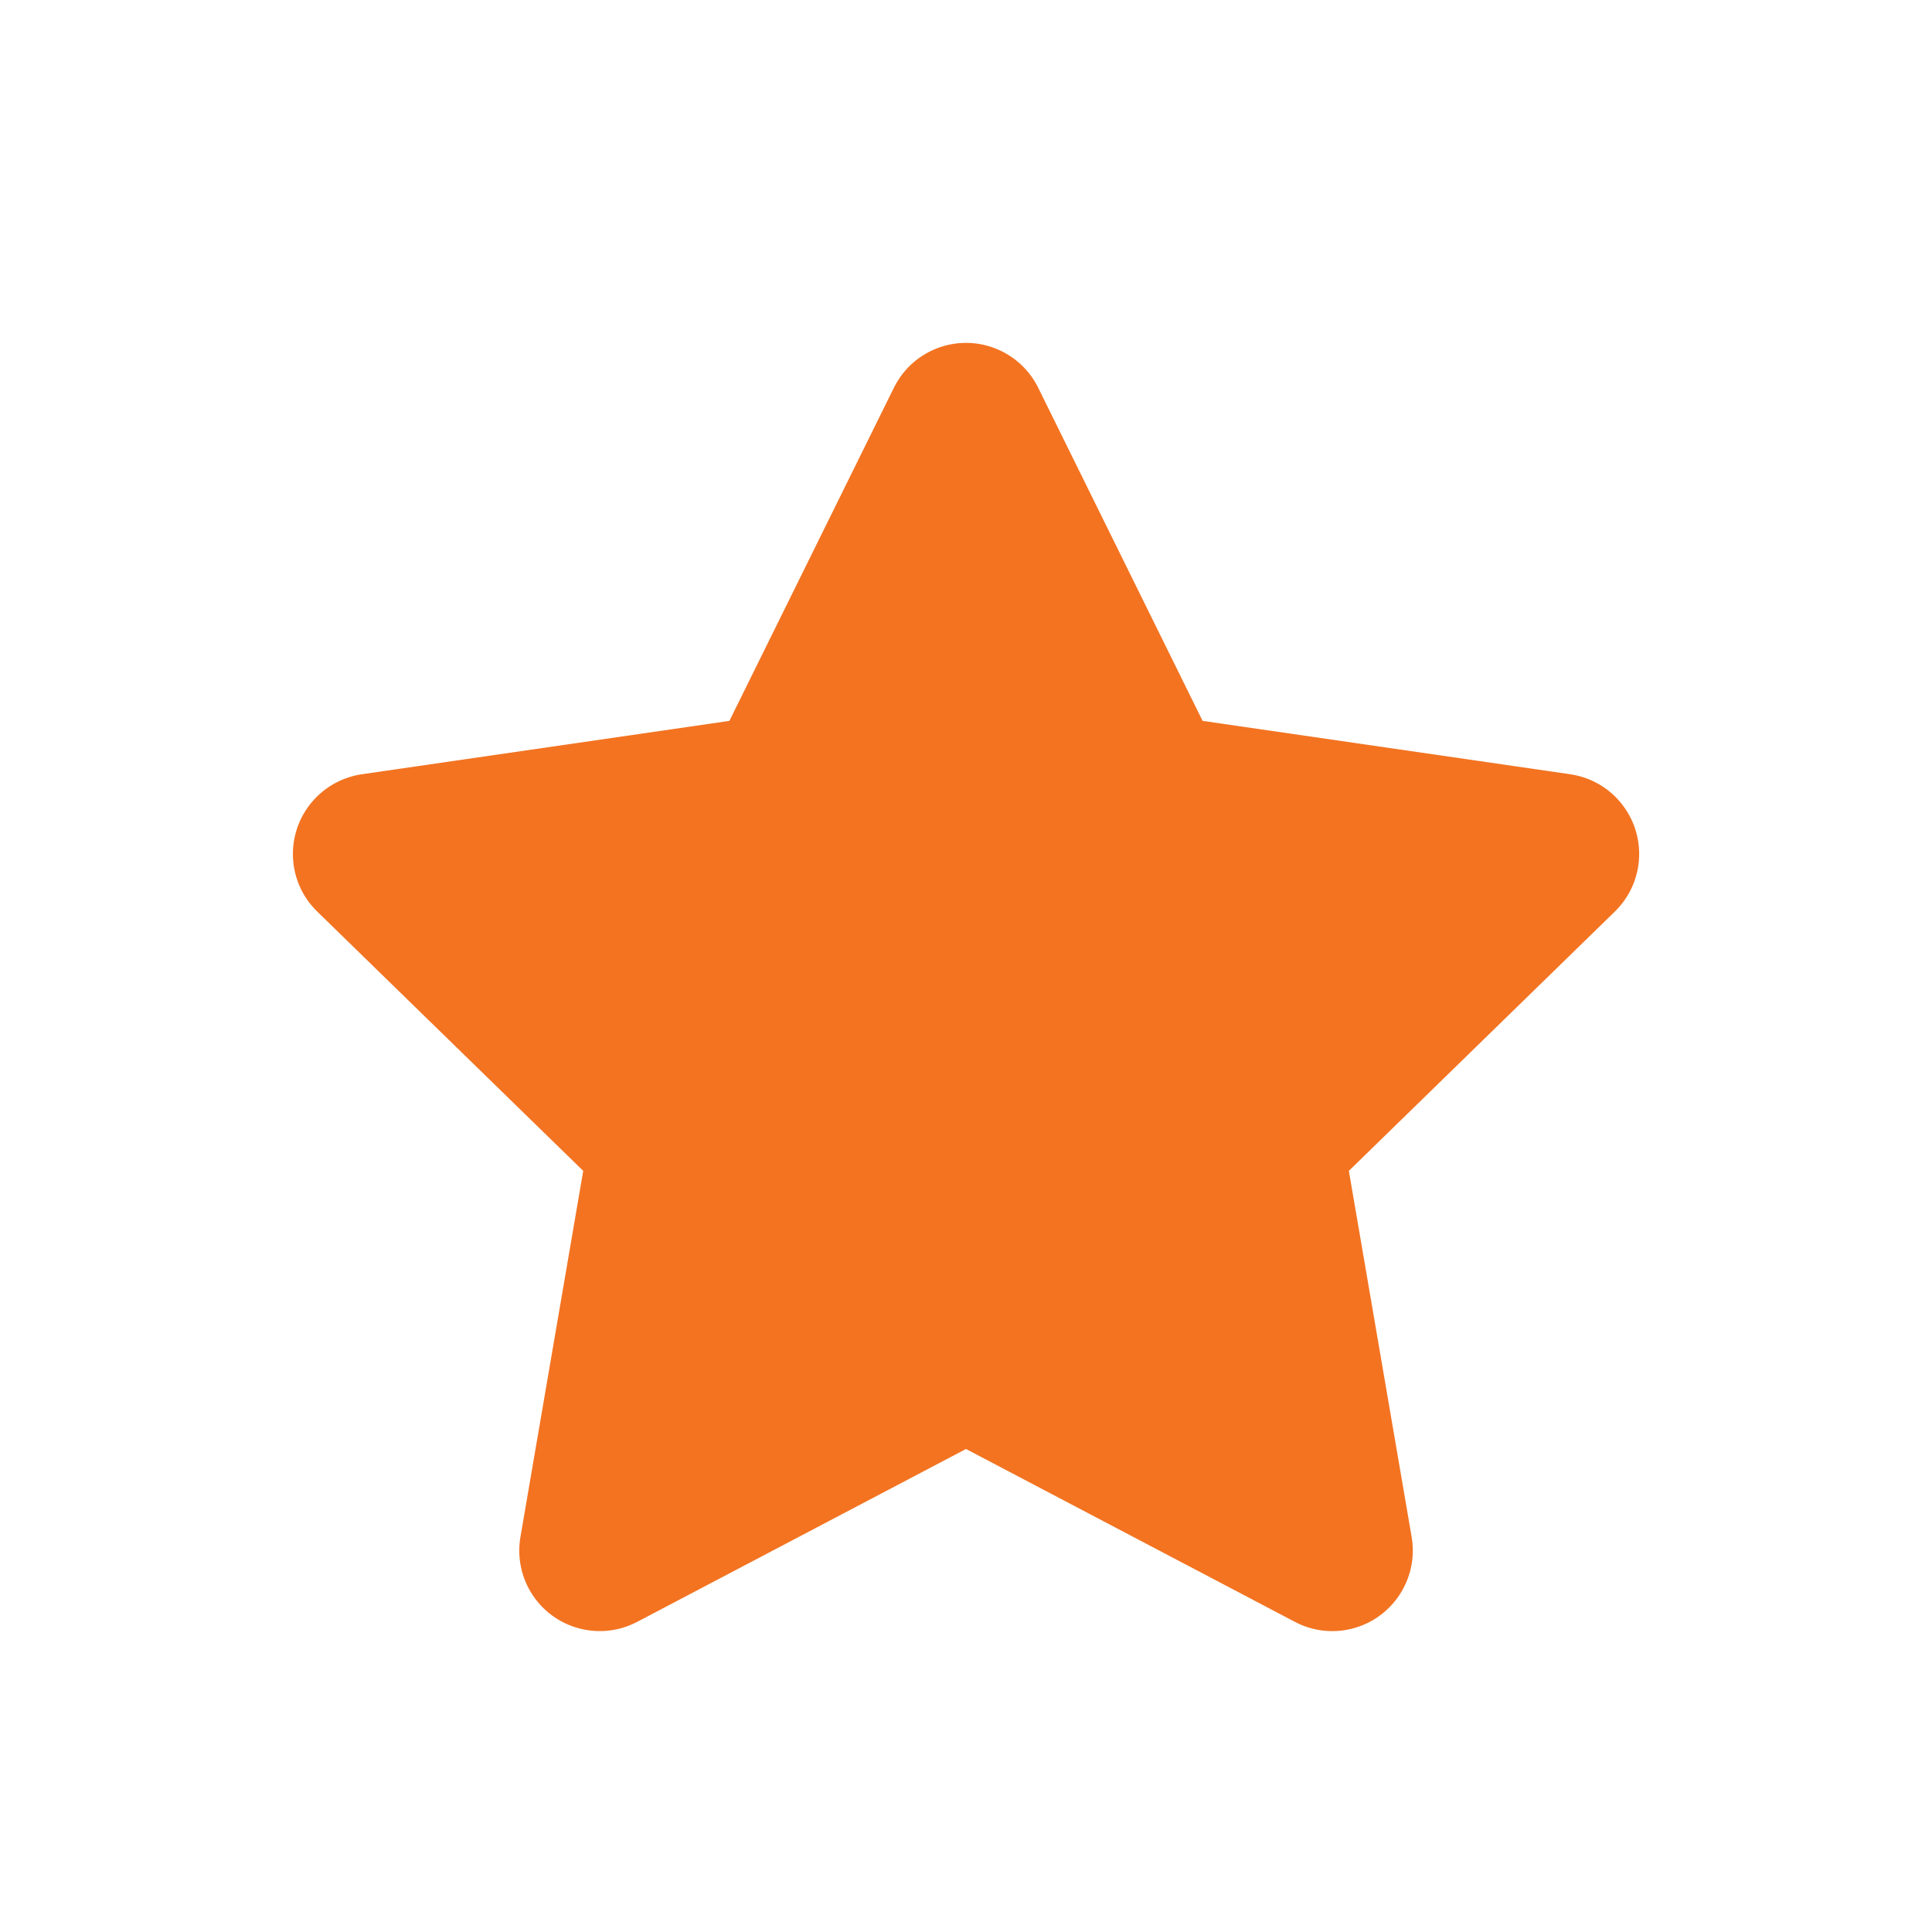 <?xml version="1.0" encoding="UTF-8"?>
<svg xmlns="http://www.w3.org/2000/svg" width="24" height="24" viewBox="0 0 24 24" fill="none">
  <path fill-rule="evenodd" clip-rule="evenodd" d="M12 18L7.916 20.147C7.427 20.404 6.822 20.216 6.565 19.727C6.463 19.533 6.428 19.31 6.465 19.093L7.245 14.545L3.941 11.324C3.545 10.939 3.537 10.306 3.923 9.91C4.076 9.753 4.277 9.65 4.495 9.618L9.061 8.955L11.104 4.817C11.348 4.322 11.948 4.118 12.443 4.363C12.64 4.46 12.8 4.62 12.897 4.817L14.939 8.955L19.506 9.618C20.052 9.698 20.431 10.205 20.352 10.752C20.32 10.97 20.217 11.171 20.06 11.324L16.756 14.545L17.536 19.093C17.629 19.637 17.263 20.154 16.719 20.248C16.502 20.285 16.279 20.25 16.085 20.147L12 18Z" fill="#F37321"></path>
</svg>
